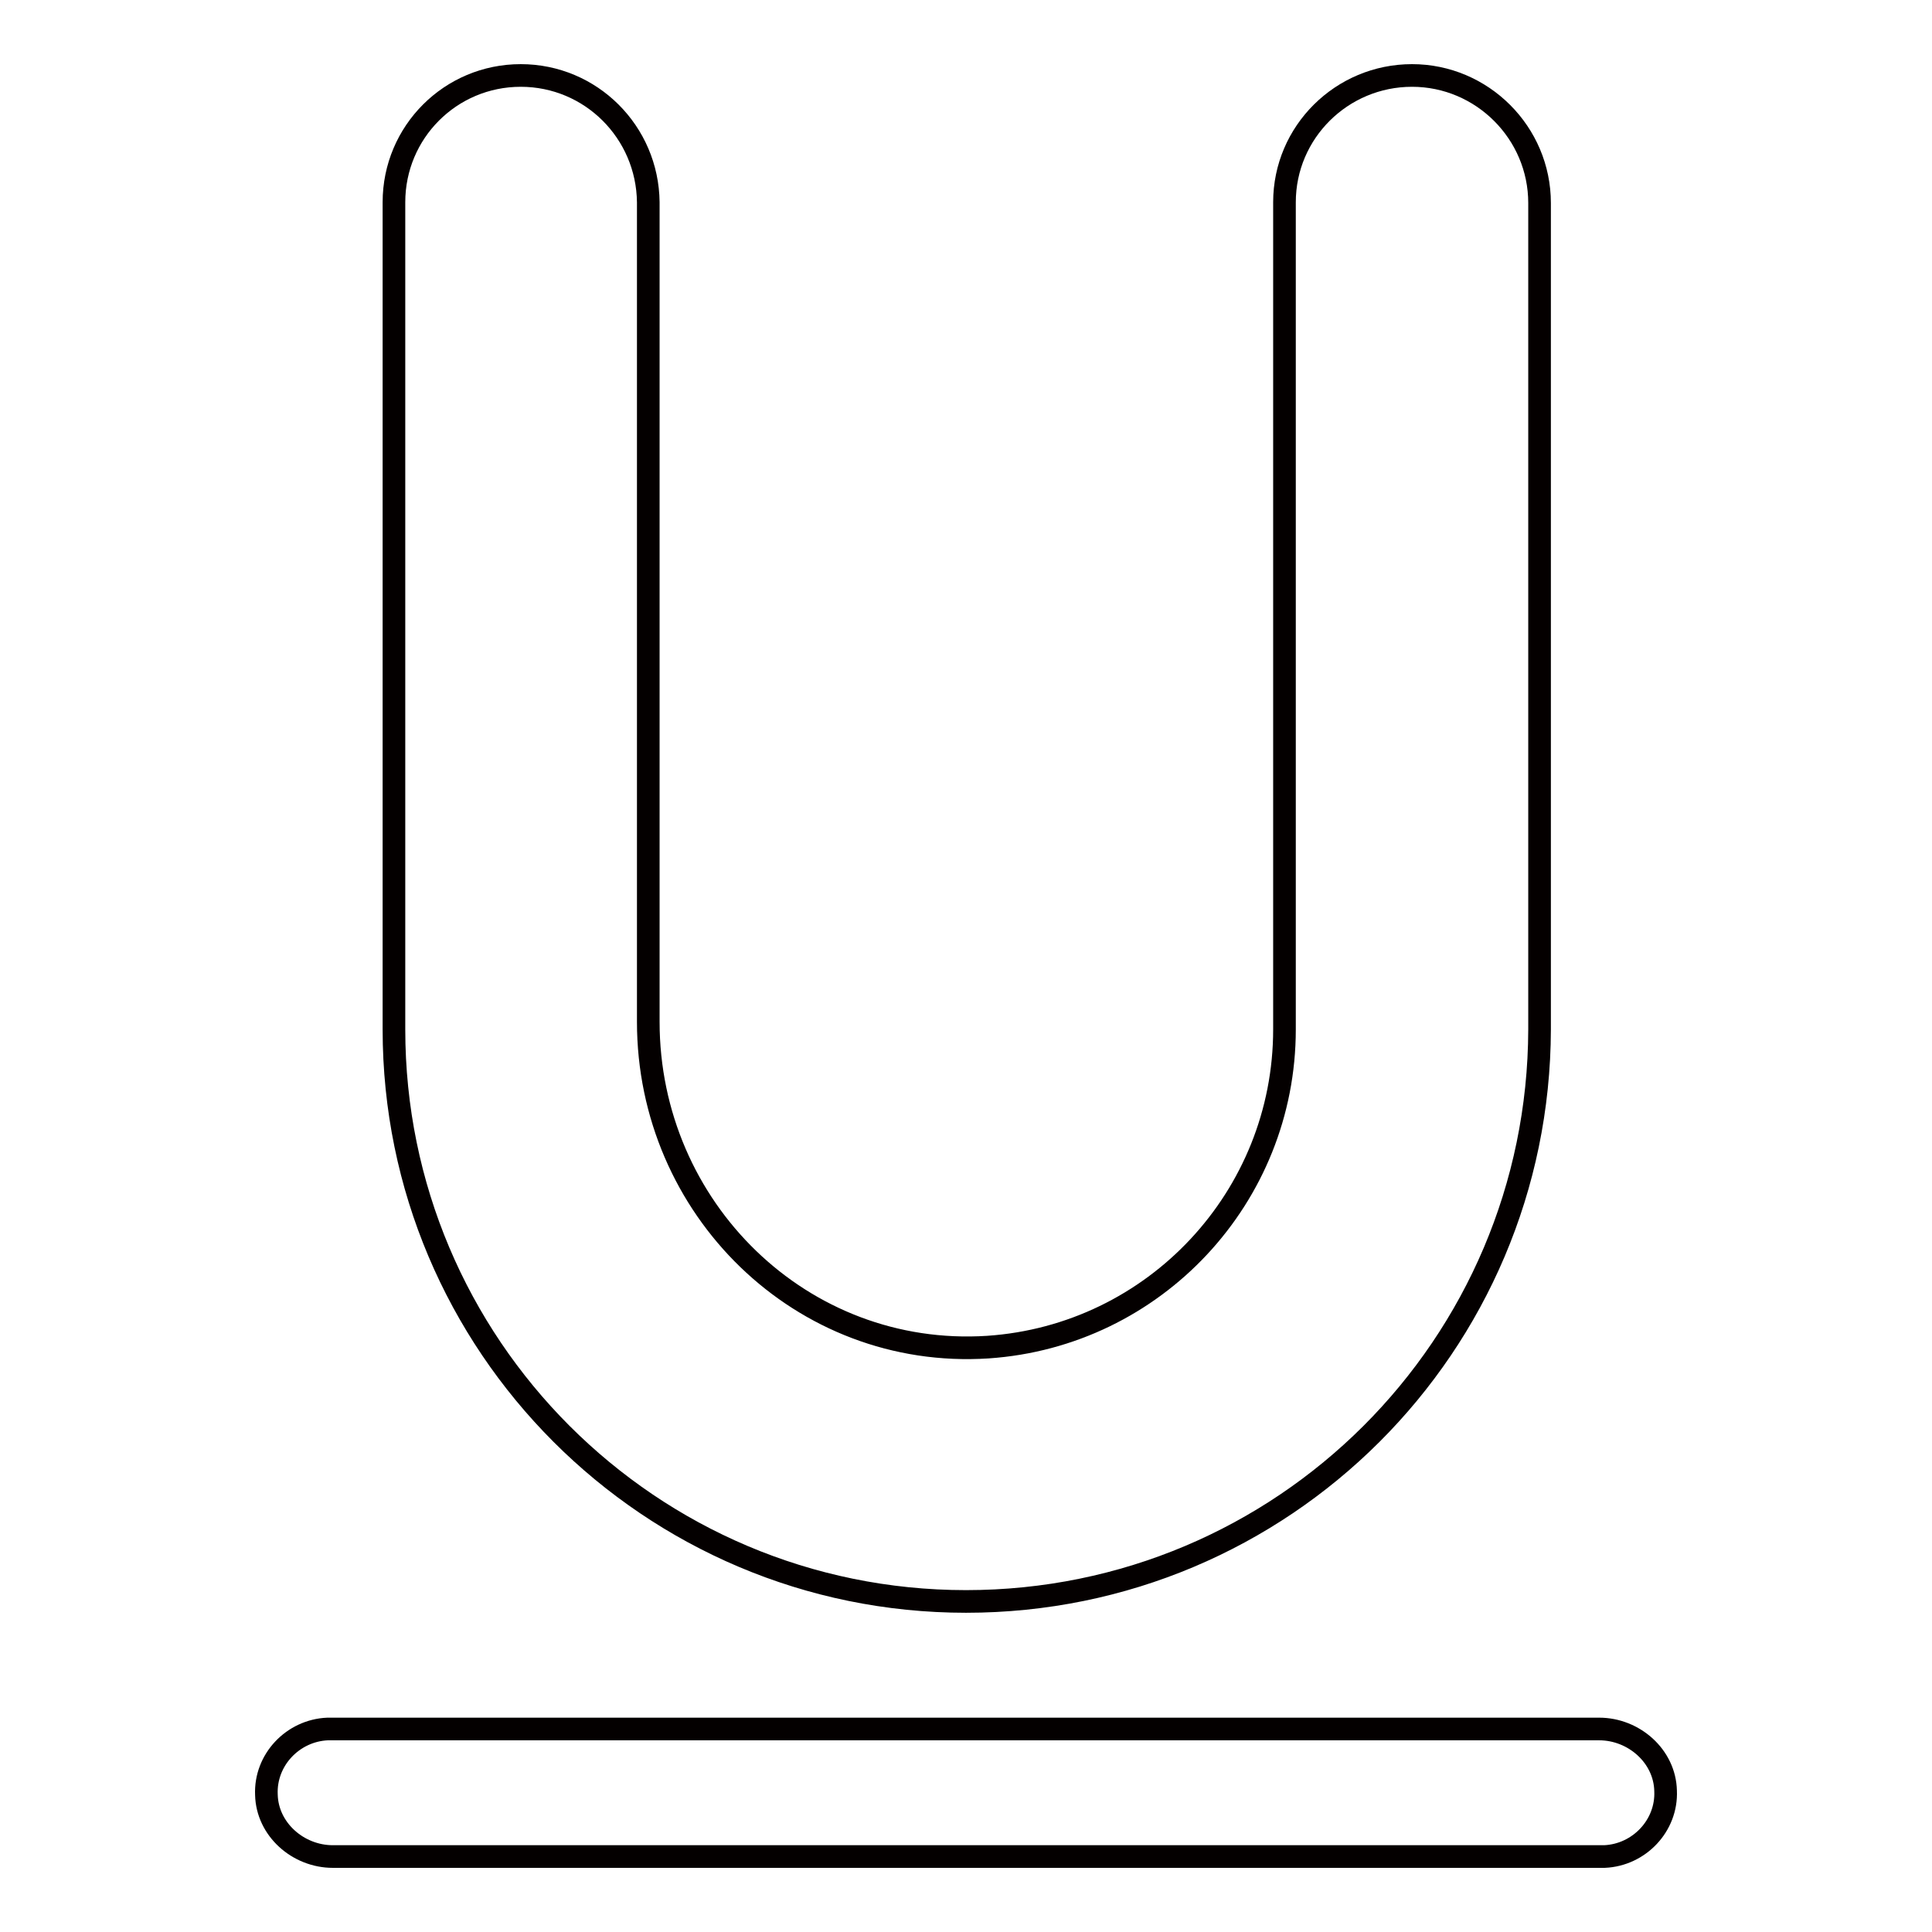 <?xml version="1.0" encoding="utf-8"?>
<!-- Svg Vector Icons : http://www.onlinewebfonts.com/icon -->
<!DOCTYPE svg PUBLIC "-//W3C//DTD SVG 1.1//EN" "http://www.w3.org/Graphics/SVG/1.1/DTD/svg11.dtd">
<svg version="1.1" xmlns="http://www.w3.org/2000/svg" xmlns:xlink="http://www.w3.org/1999/xlink" x="0px" y="0px" viewBox="0 0 256 256" enable-background="new 0 0 256 256" xml:space="preserve">
<g> <path stroke-width="3" fill-opacity="0" stroke="#040000"  d="M212.3,246H44.1c-4.6,0-8.7-3.6-8.8-8.2c-0.2-4.6,3.5-8.5,8.1-8.7c0.1,0,0.2,0,0.3,0h168.2 c4.6,0,8.7,3.6,8.8,8.2c0.2,4.6-3.5,8.5-8.1,8.7C212.5,246,212.4,246,212.3,246L212.3,246z M128,212.2c-41.9,0-75.8-34-75.8-75.8 l0,0V26.8C52.2,17.5,59.7,10,69,10c9.3,0,16.8,7.5,16.9,16.8v108.6c0,24.7,20.3,44.7,45,43.1c22.1-1.5,39.3-19.9,39.3-42.1V26.8 c0-9.3,7.6-16.8,16.9-16.8c9.3,0,16.9,7.6,16.9,16.9l0,0v109.5C203.9,178.3,170,212.2,128,212.2C128,212.2,128,212.2,128,212.2z"/></g>
</svg>
